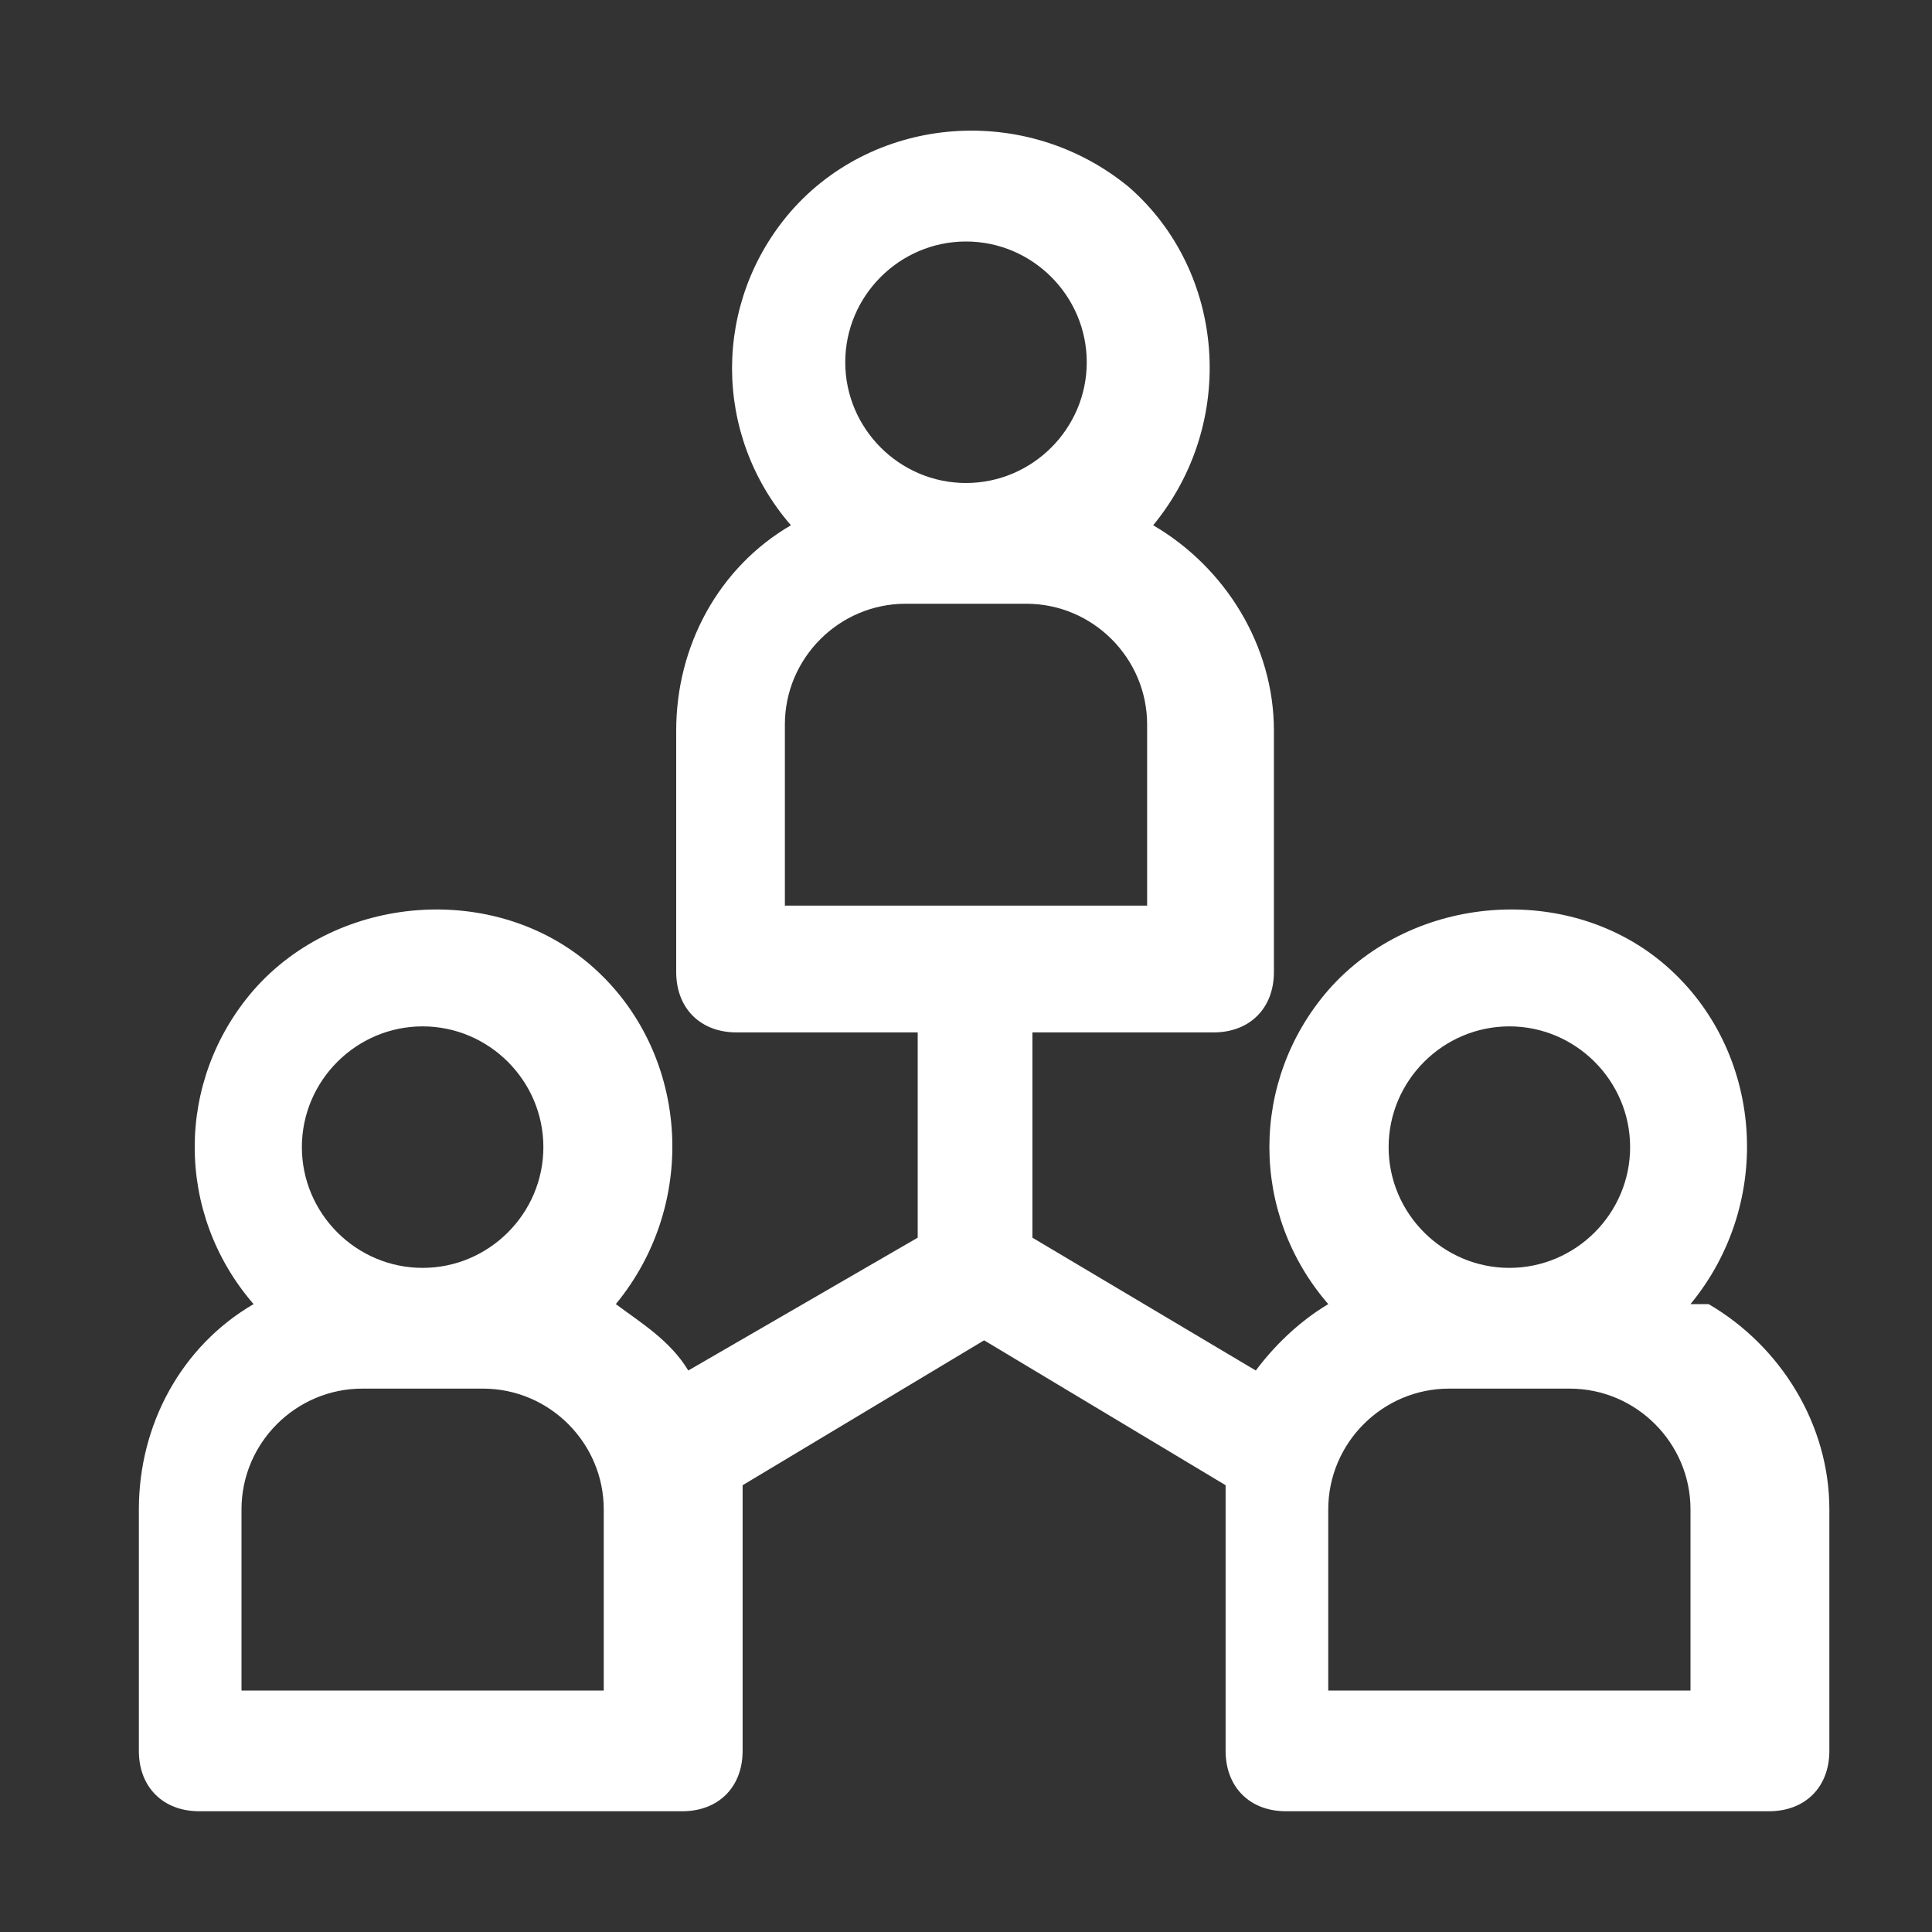 <?xml version="1.0" encoding="UTF-8"?>
<svg xmlns="http://www.w3.org/2000/svg" version="1.1" viewBox="0 0 32 32">
  <rect x="0" y="0" width="32" height="32" fill="#333333" stroke="none"/>
  <defs>
    <style>
      .cls-1 {
        fill: #fff;
      }
    </style>
  </defs>
  <!-- Generator: Adobe Illustrator 28.7.5, SVG Export Plug-In . SVG Version: 1.2.0 Build 176)  -->
  <g>
    <g id="Layer_1">
      <g id="manager">
        <path class="cls-1" d="M28,21.6c1.4-1.7,1.2-4.2-.4-5.6s-4.2-1.2-5.6.4c-1.3,1.5-1.3,3.7,0,5.2-.5.3-.9.7-1.2,1.1l-3.7-2.2v-3.4h3c.6,0,1-.4,1-1v-4c0-1.4-.8-2.7-2-3.4,1.4-1.7,1.2-4.2-.4-5.6-1.7-1.4-4.2-1.2-5.6.4-1.3,1.5-1.3,3.7,0,5.2-1.2.7-1.9,2-1.9,3.4v4c0,.6.4,1,1,1h3v3.4l-3.8,2.2c-.3-.5-.8-.8-1.2-1.1,1.4-1.7,1.2-4.2-.4-5.6s-4.2-1.2-5.6.4c-1.3,1.5-1.3,3.7,0,5.2-1.2.7-1.9,2-1.9,3.4v4c0,.6.4,1,1,1h8c.6,0,1-.4,1-1v-4.4l4-2.4,4,2.4v4.4c0,.6.4,1,1,1h8c.6,0,1-.4,1-1v-4c0-1.4-.8-2.7-2-3.4ZM16,4c1.1,0,2,.9,2,2s-.9,2-2,2-2-.9-2-2,.9-2,2-2ZM13,12c0-1.1.9-2,2-2h2c1.1,0,2,.9,2,2v3h-6v-3ZM7,17c1.1,0,2,.9,2,2s-.9,2-2,2-2-.9-2-2,.9-2,2-2ZM10,28h-6v-3c0-1.1.9-2,2-2h2c1.1,0,2,.9,2,2v3ZM25,17c1.1,0,2,.9,2,2s-.9,2-2,2-2-.9-2-2,.9-2,2-2ZM28,28h-6v-3c0-1.1.9-2,2-2h2c1.1,0,2,.9,2,2v3Z"/>
      </g>
    </g>
  </g>
</svg>